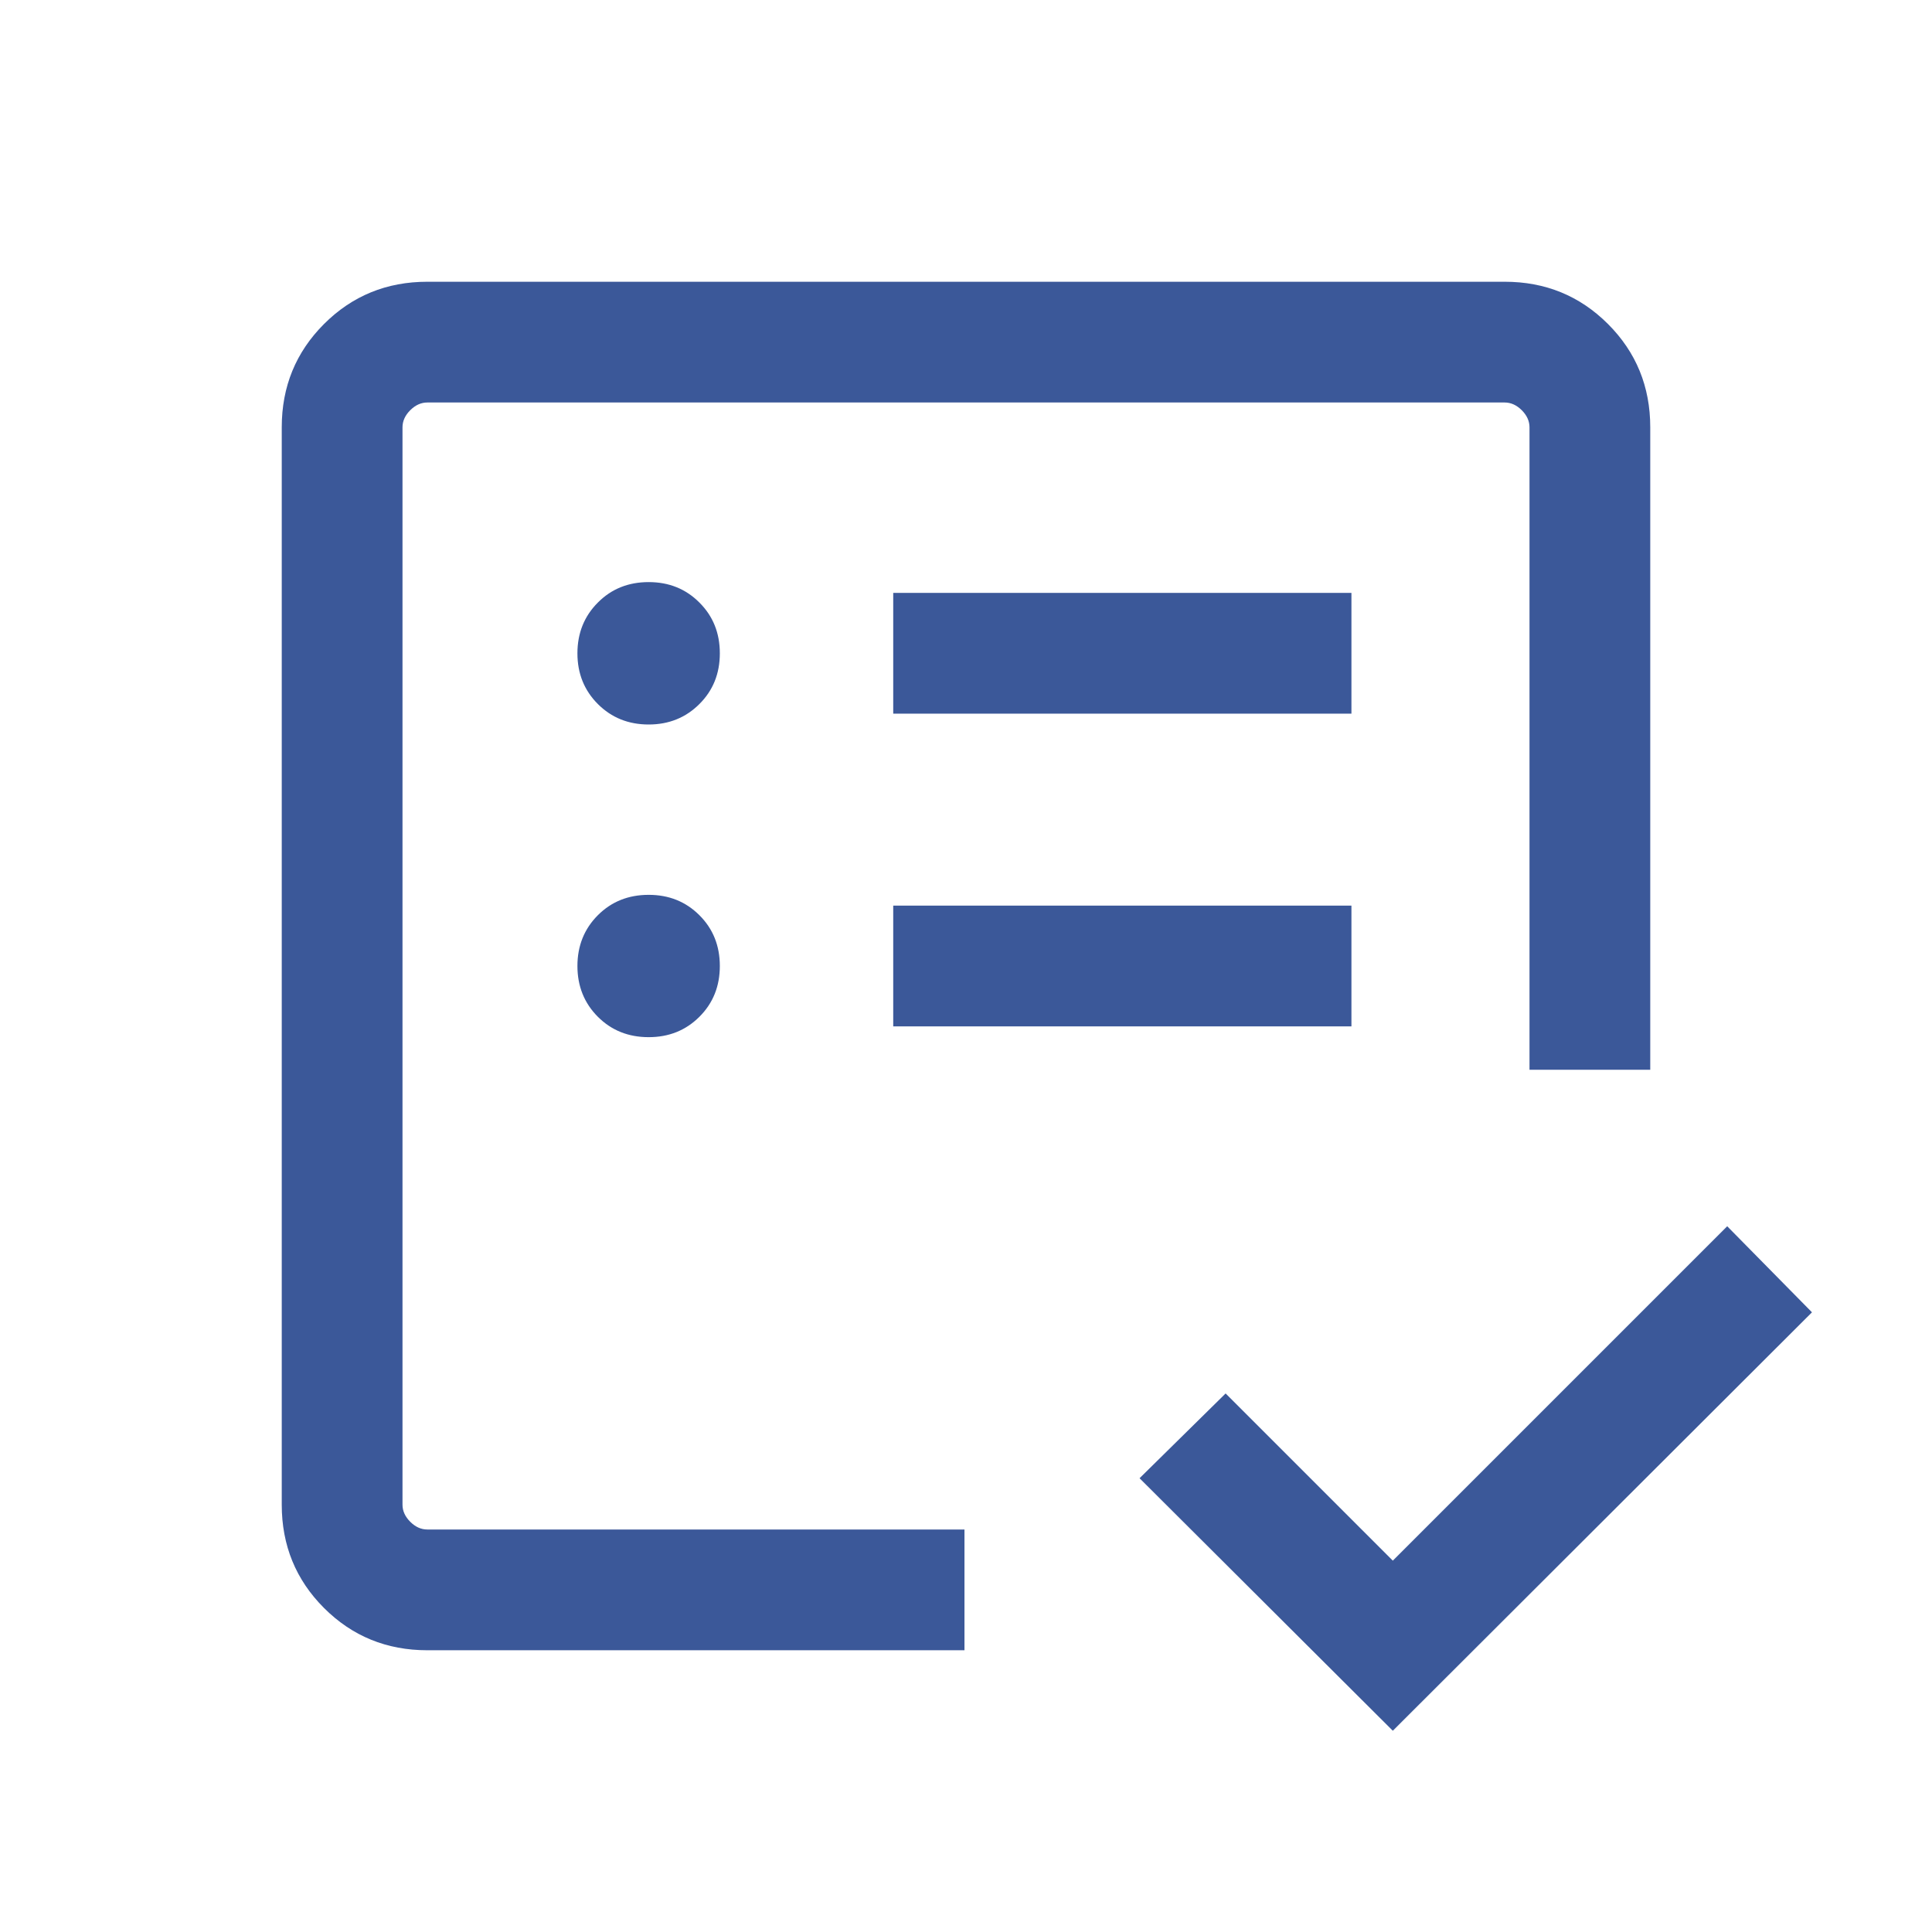 <svg width="24" height="24" viewBox="0 0 24 24" fill="none" xmlns="http://www.w3.org/2000/svg">
<mask id="mask0_2653_62281" style="mask-type:alpha" maskUnits="userSpaceOnUse" x="0" y="0" width="24" height="24">
<rect width="24" height="24" fill="#D9D9D9"/>
</mask>
<g mask="url(#mask0_2653_62281)">
<path d="M5 19V5V16.292V14.216V19ZM5.308 20.5C4.803 20.5 4.375 20.325 4.025 19.975C3.675 19.625 3.5 19.197 3.5 18.692V5.308C3.5 4.803 3.675 4.375 4.025 4.025C4.375 3.675 4.803 3.5 5.308 3.5H18.692C19.197 3.5 19.625 3.675 19.975 4.025C20.325 4.375 20.5 4.803 20.5 5.308V13.289H19V5.308C19 5.231 18.968 5.16 18.904 5.096C18.84 5.032 18.769 5 18.692 5H5.308C5.231 5 5.16 5.032 5.096 5.096C5.032 5.16 5 5.231 5 5.308V18.692C5 18.769 5.032 18.84 5.096 18.904C5.16 18.968 5.231 19 5.308 19H11.981V20.5H5.308ZM17.302 21.5L14.156 18.363L15.225 17.31L17.302 19.387L21.456 15.233L22.509 16.302L17.302 21.5ZM8.058 12.884C8.309 12.884 8.519 12.8 8.688 12.631C8.858 12.462 8.942 12.251 8.942 12C8.942 11.749 8.858 11.538 8.688 11.369C8.519 11.2 8.309 11.116 8.058 11.116C7.806 11.116 7.596 11.2 7.427 11.369C7.258 11.538 7.173 11.749 7.173 12C7.173 12.251 7.258 12.462 7.427 12.631C7.596 12.8 7.806 12.884 8.058 12.884ZM8.058 9C8.309 9 8.519 8.915 8.688 8.746C8.858 8.577 8.942 8.367 8.942 8.116C8.942 7.864 8.858 7.654 8.688 7.485C8.519 7.315 8.309 7.231 8.058 7.231C7.806 7.231 7.596 7.315 7.427 7.485C7.258 7.654 7.173 7.864 7.173 8.116C7.173 8.367 7.258 8.577 7.427 8.746C7.596 8.915 7.806 9 8.058 9ZM11.096 12.75H16.788V11.25H11.096V12.75ZM11.096 8.865H16.788V7.365H11.096V8.865Z" fill="#3B5899"/>
</g>
</svg>
